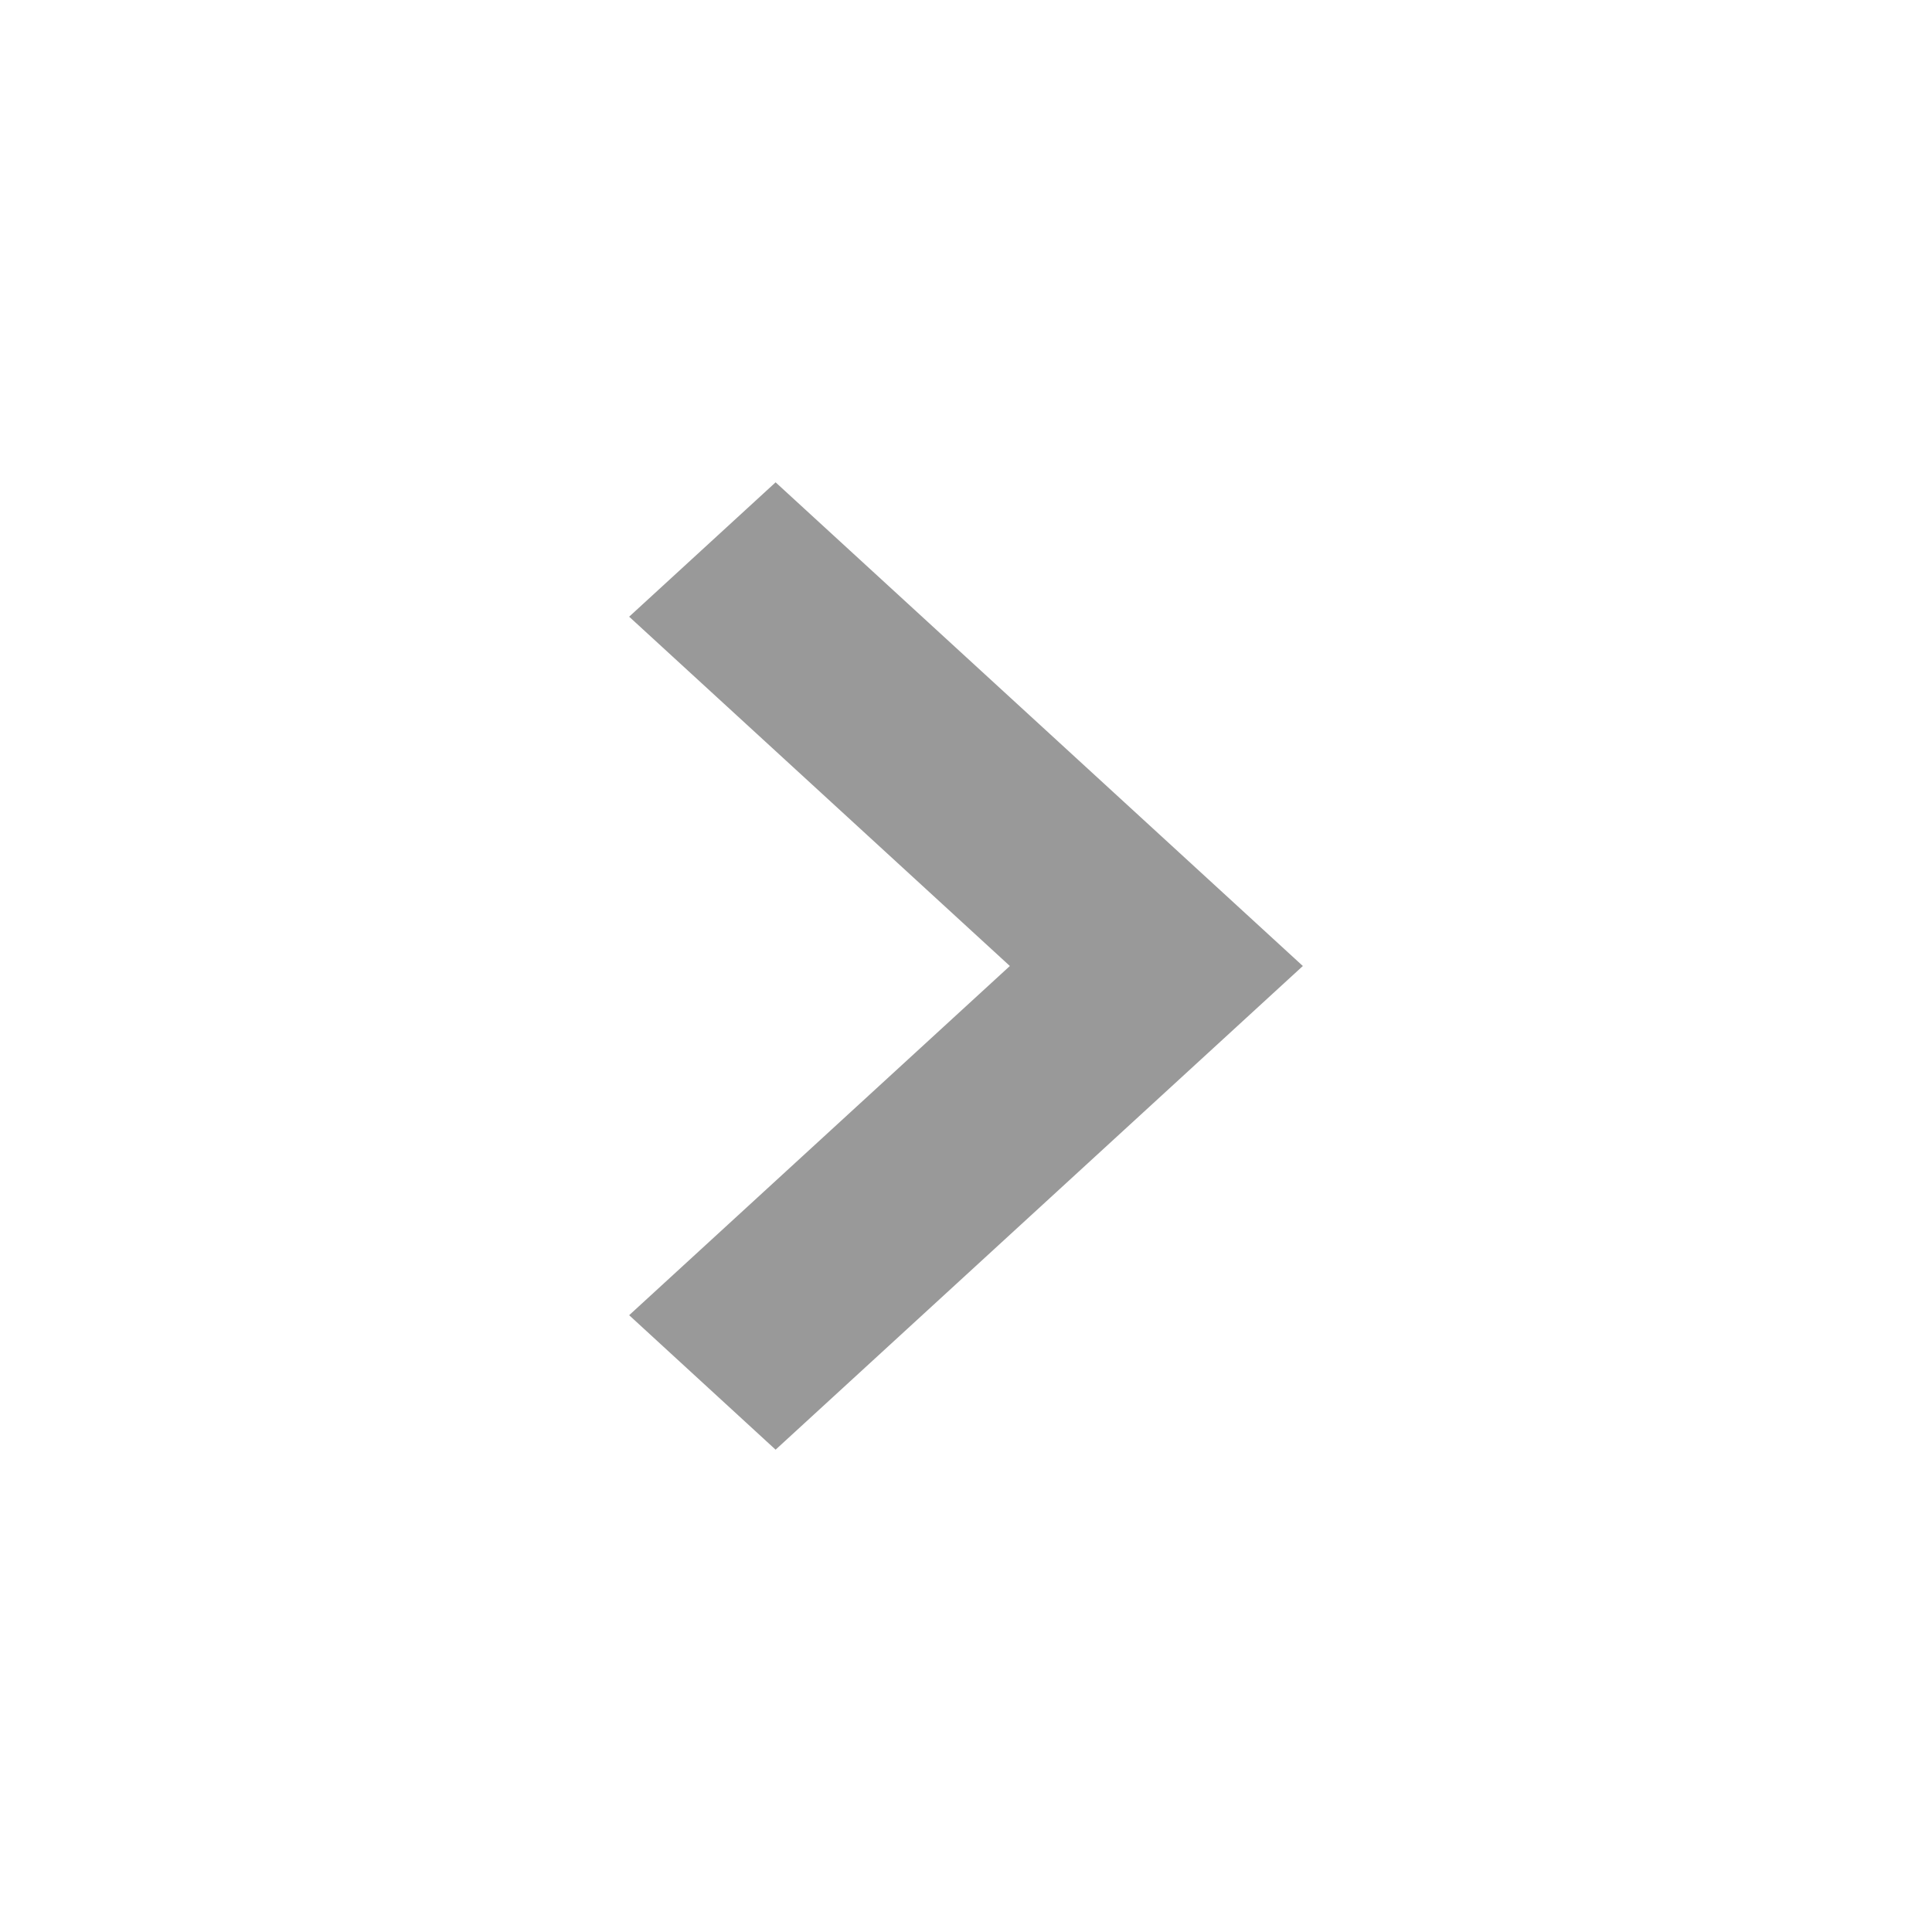 <svg xmlns="http://www.w3.org/2000/svg" width="20" height="20" viewBox="0 0 20 20">
  <defs>
    <style>
      .cls-1 {
        fill: #999;
        fill-rule: evenodd;
      }
    </style>
  </defs>
  <path id="形状_5_拷贝" data-name="形状 5 拷贝" class="cls-1" d="M477.529,826.993l-1.516,1.391L479.954,832l-3.941,3.615,1.516,1.392L482.987,832Zm0,0" transform="translate(-469.5 -822)"/>
</svg>

